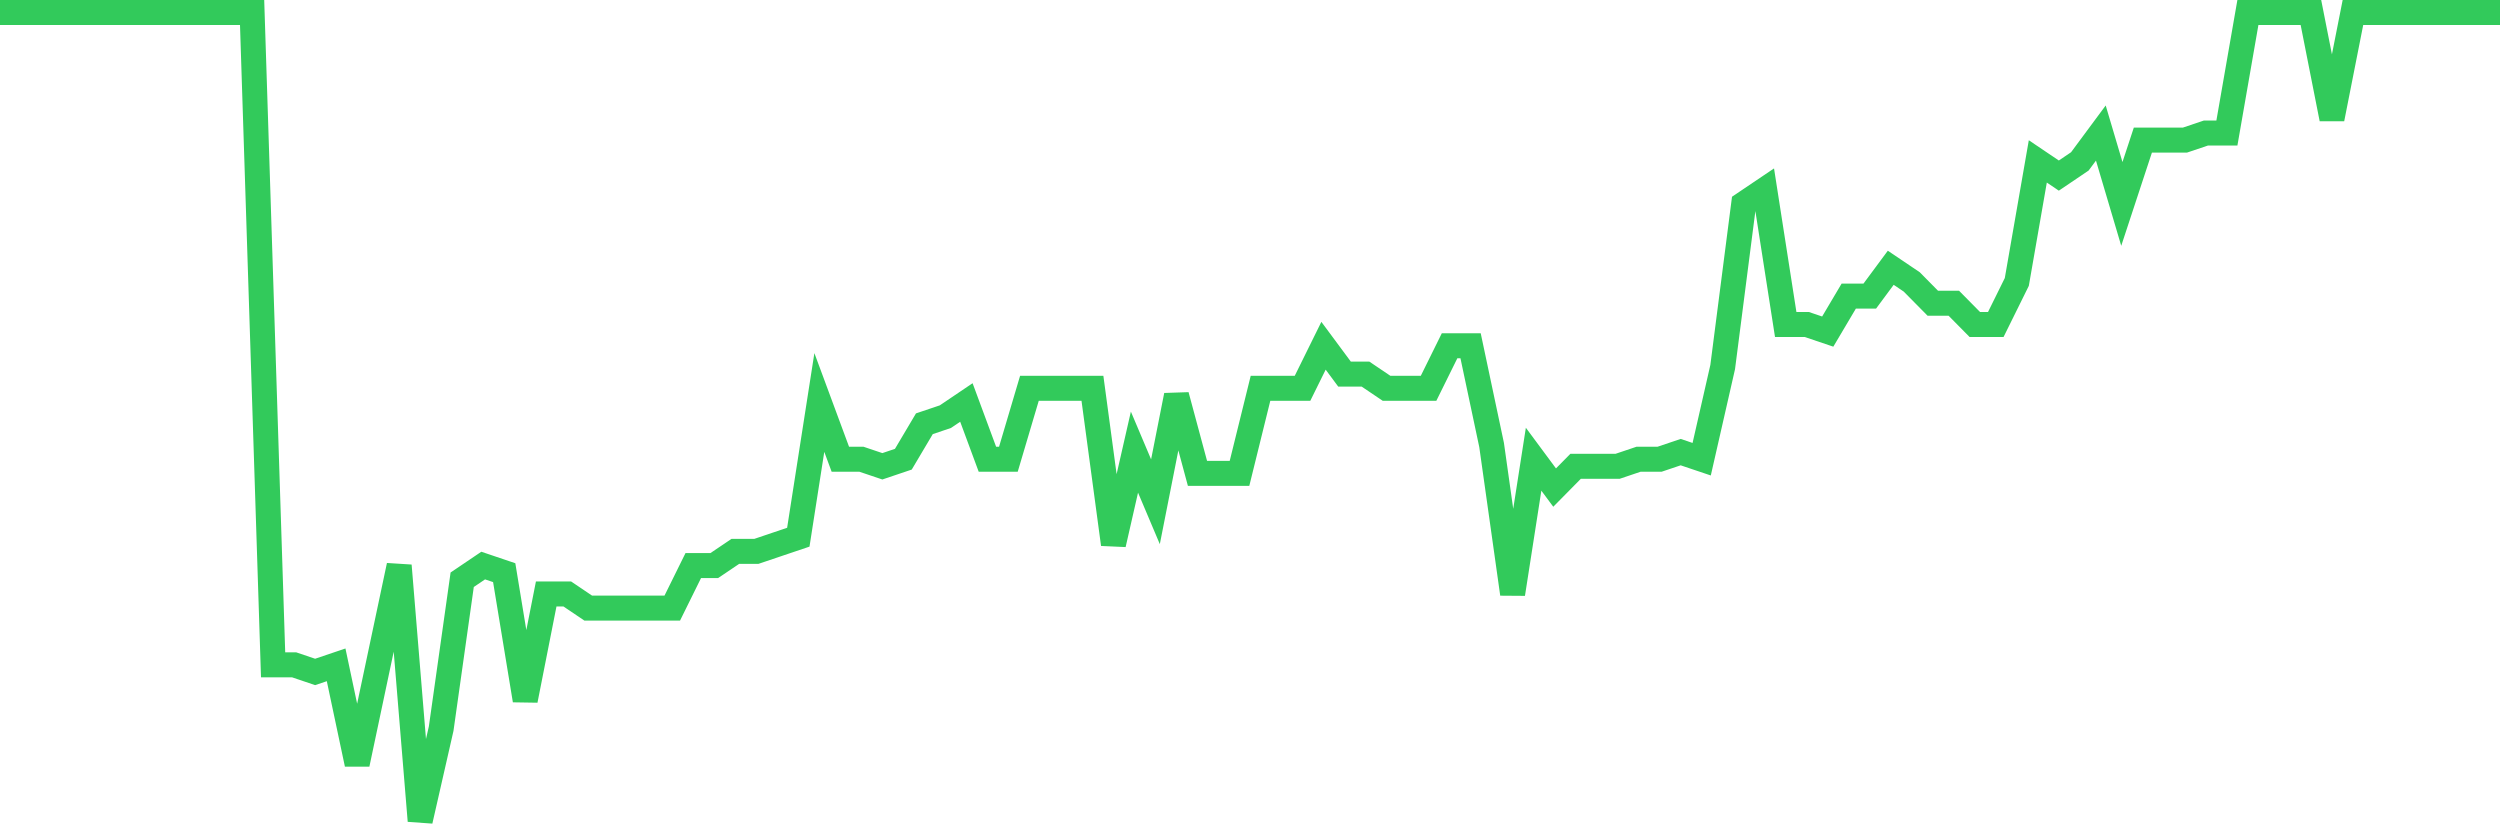 <svg
  xmlns="http://www.w3.org/2000/svg"
  xmlns:xlink="http://www.w3.org/1999/xlink"
  width="120"
  height="40"
  viewBox="0 0 120 40"
  preserveAspectRatio="none"
>
  <polyline
    points="0,0.6 1.008,0.6 2.017,0.6 3.025,0.6 4.034,0.6 5.042,0.6 6.05,0.6 7.059,0.6 8.067,0.6 9.076,0.6 10.084,0.6 11.092,0.6 12.101,0.6 13.109,31.912 14.118,31.912 15.126,32.253 16.134,31.912 17.143,36.677 18.151,31.912 19.16,27.147 20.168,39.4 21.176,34.975 22.185,27.828 23.193,27.147 24.202,27.488 25.21,33.614 26.218,28.509 27.227,28.509 28.235,29.189 29.244,29.189 30.252,29.189 31.261,29.189 32.269,29.189 33.277,27.147 34.286,27.147 35.294,26.467 36.303,26.467 37.311,26.126 38.319,25.786 39.328,19.319 40.336,22.042 41.345,22.042 42.353,22.382 43.361,22.042 44.37,20.34 45.378,20 46.387,19.319 47.395,22.042 48.403,22.042 49.412,18.639 50.42,18.639 51.429,18.639 52.437,18.639 53.445,26.126 54.454,21.702 55.462,24.084 56.471,18.979 57.479,22.723 58.487,22.723 59.496,22.723 60.504,18.639 61.513,18.639 62.521,18.639 63.529,16.596 64.538,17.958 65.546,17.958 66.555,18.639 67.563,18.639 68.571,18.639 69.58,16.596 70.588,16.596 71.597,21.361 72.605,28.509 73.613,22.042 74.622,23.404 75.63,22.382 76.639,22.382 77.647,22.382 78.655,22.042 79.664,22.042 80.672,21.702 81.681,22.042 82.689,17.618 83.697,9.789 84.706,9.109 85.714,15.575 86.723,15.575 87.731,15.916 88.739,14.214 89.748,14.214 90.756,12.853 91.765,13.533 92.773,14.554 93.782,14.554 94.79,15.575 95.798,15.575 96.807,13.533 97.815,7.747 98.824,8.428 99.832,7.747 100.84,6.386 101.849,9.789 102.857,6.726 103.866,6.726 104.874,6.726 105.882,6.386 106.891,6.386 107.899,0.6 108.908,0.6 109.916,0.6 110.924,0.6 111.933,5.705 112.941,0.6 113.95,0.6 114.958,0.6 115.966,0.6 116.975,0.6 117.983,0.6 118.992,0.6 120,0.6"
    fill="none"
    stroke="#32ca5b"
    stroke-width="1.2"
  >
  </polyline>
</svg>